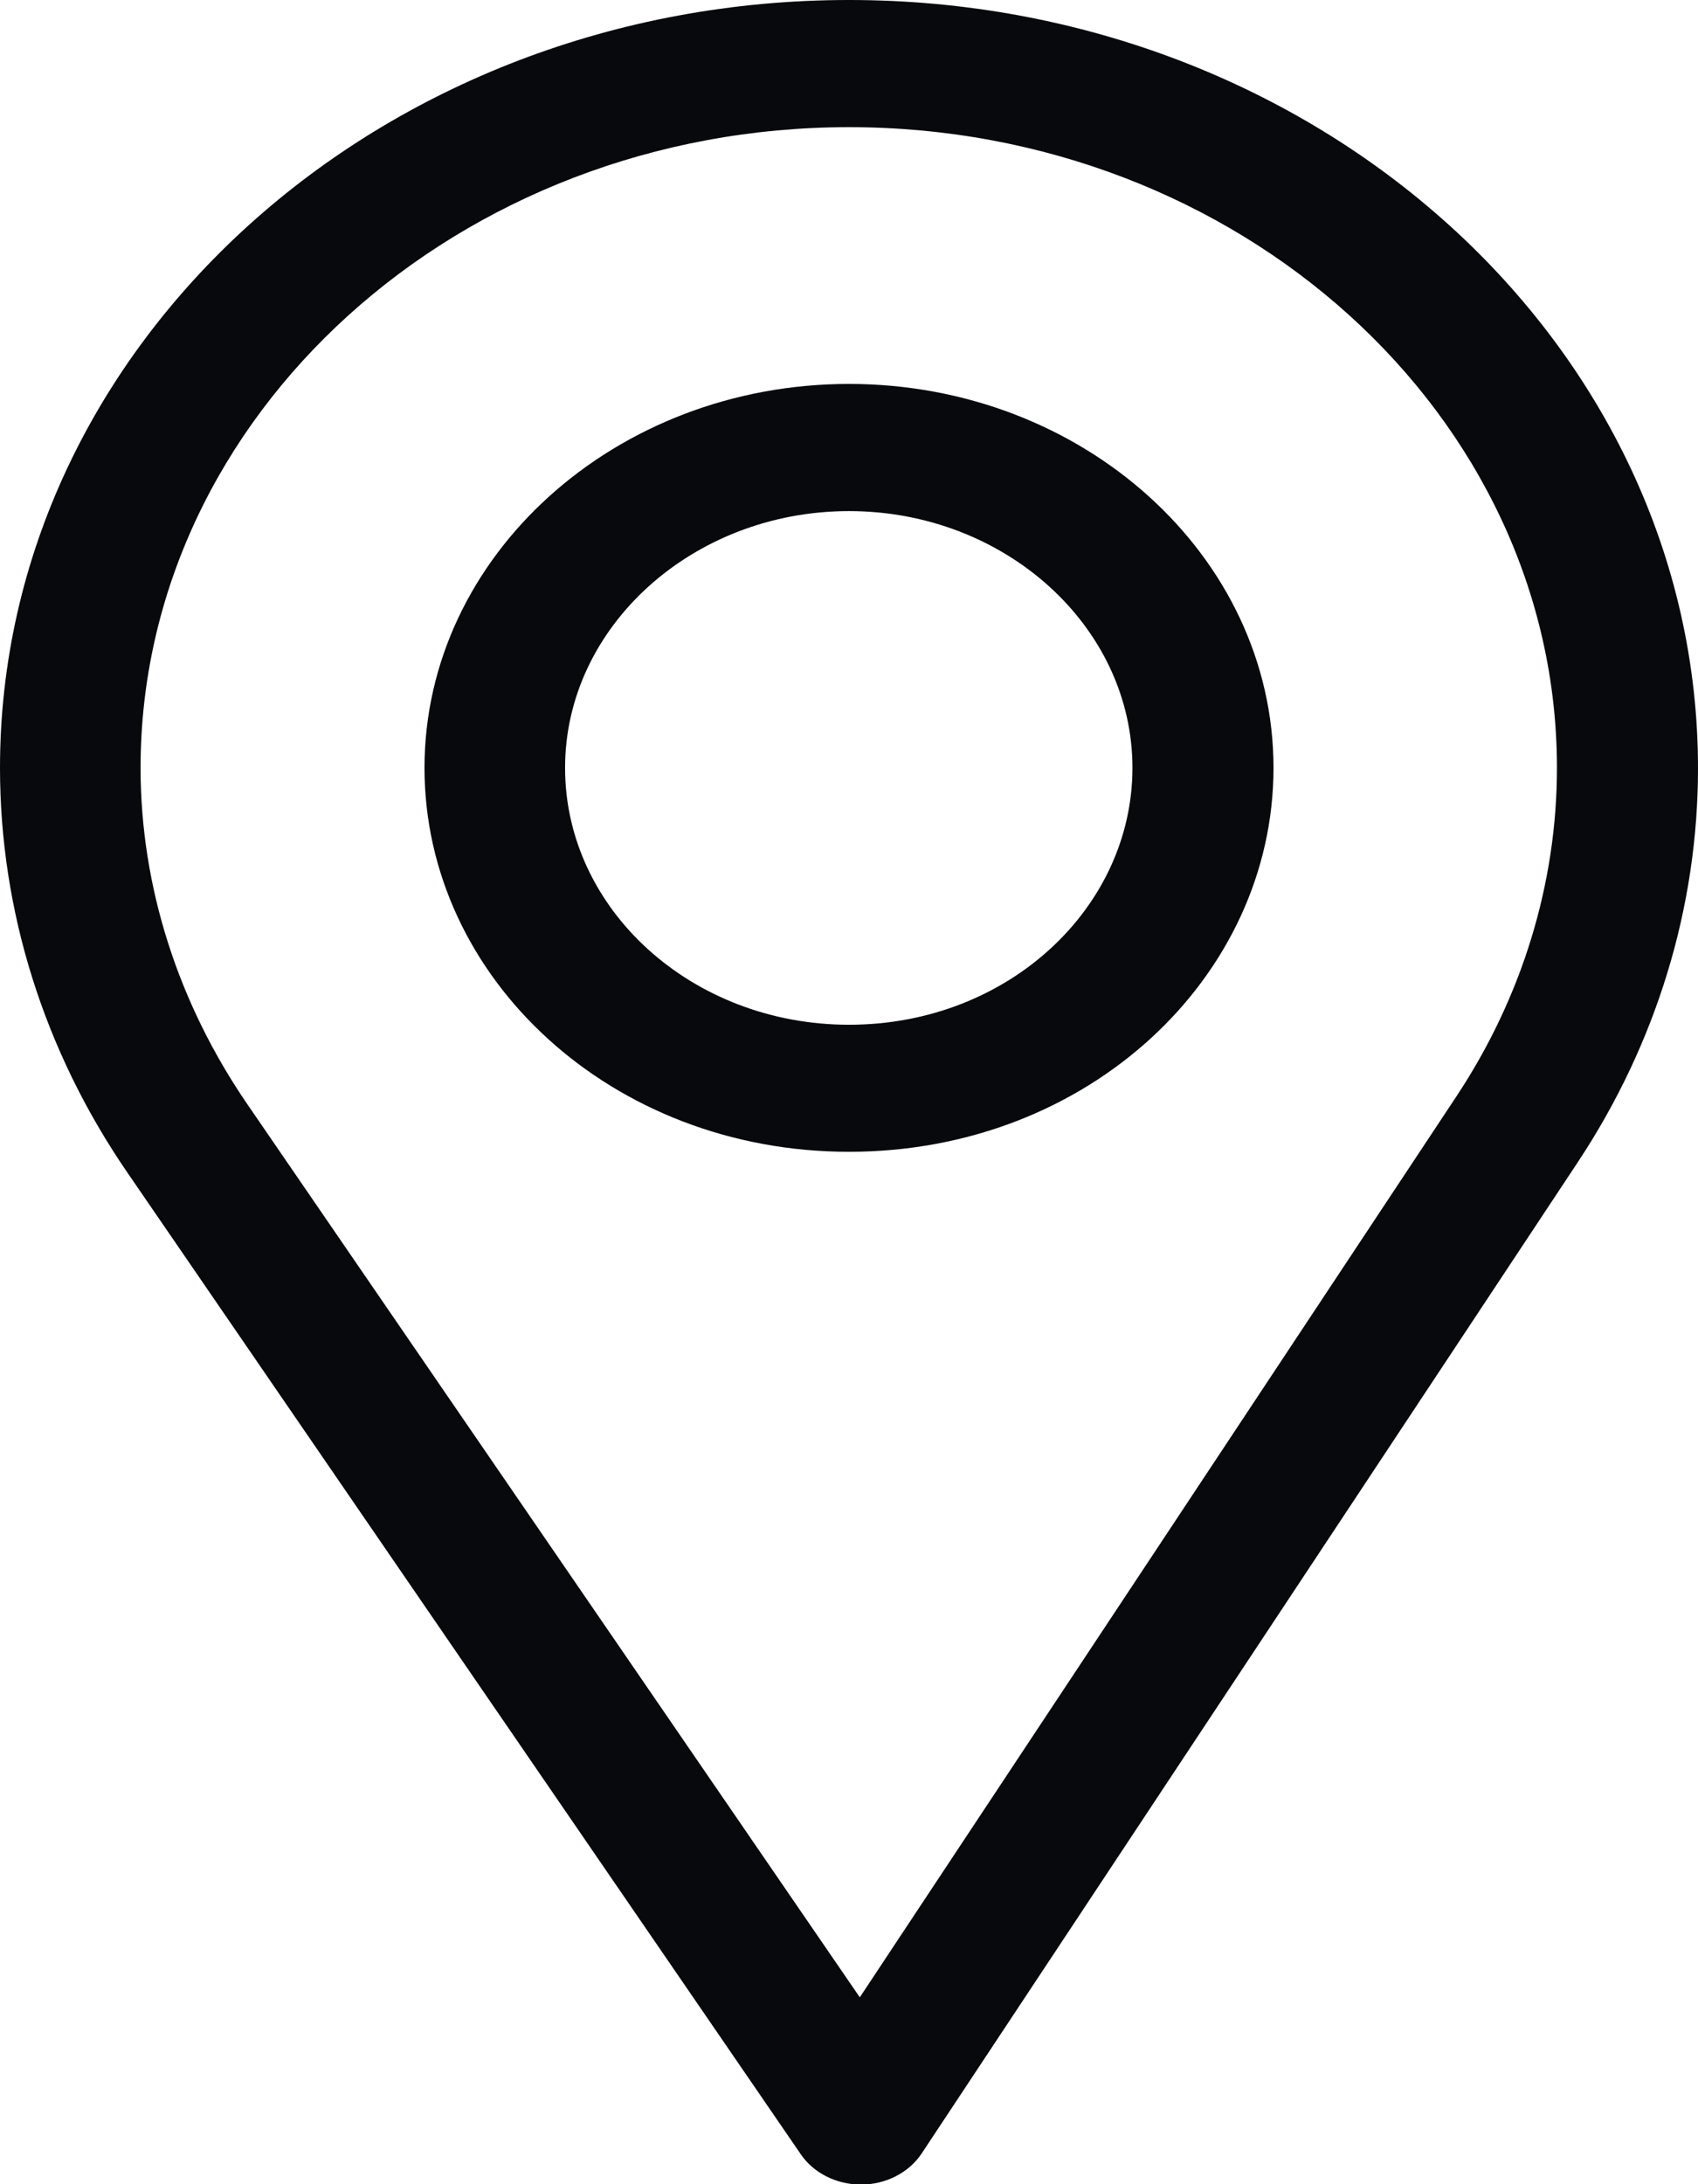 <svg width="14" height="18" viewBox="0 0 14 18" fill="none" xmlns="http://www.w3.org/2000/svg">
<g clip-path="url(#clip0)">
<path d="M7 0C3.138 0 0 2.837 0 6.328C0 7.506 0.362 8.659 1.046 9.657L6.603 17.754C6.708 17.909 6.899 18.003 7.097 18.003H7.101C7.303 18.003 7.494 17.905 7.599 17.747L13.012 9.573C13.658 8.596 14 7.474 14 6.332C14 2.837 10.862 0 7 0ZM12.013 9.028L7.089 16.46L2.038 9.098C1.47 8.269 1.159 7.309 1.159 6.328C1.159 3.421 3.784 1.048 7 1.048C10.216 1.048 12.837 3.421 12.837 6.328C12.837 7.281 12.549 8.216 12.013 9.028Z" fill="#07090C"/>
<path d="M7 3.164C5.071 3.164 3.5 4.584 3.5 6.328C3.5 8.061 5.044 9.492 7 9.492C8.979 9.492 10.5 8.044 10.5 6.328C10.5 4.584 8.929 3.164 7 3.164ZM7 8.445C5.705 8.445 4.659 7.495 4.659 6.328C4.659 5.164 5.713 4.212 7 4.212C8.287 4.212 9.337 5.164 9.337 6.328C9.337 7.478 8.314 8.445 7 8.445Z" fill="#07090C"/>
</g>
<defs>
<clipPath id="clip0">
<rect width="14" height="18" fill="white"/>
</clipPath>
</defs>
</svg>

